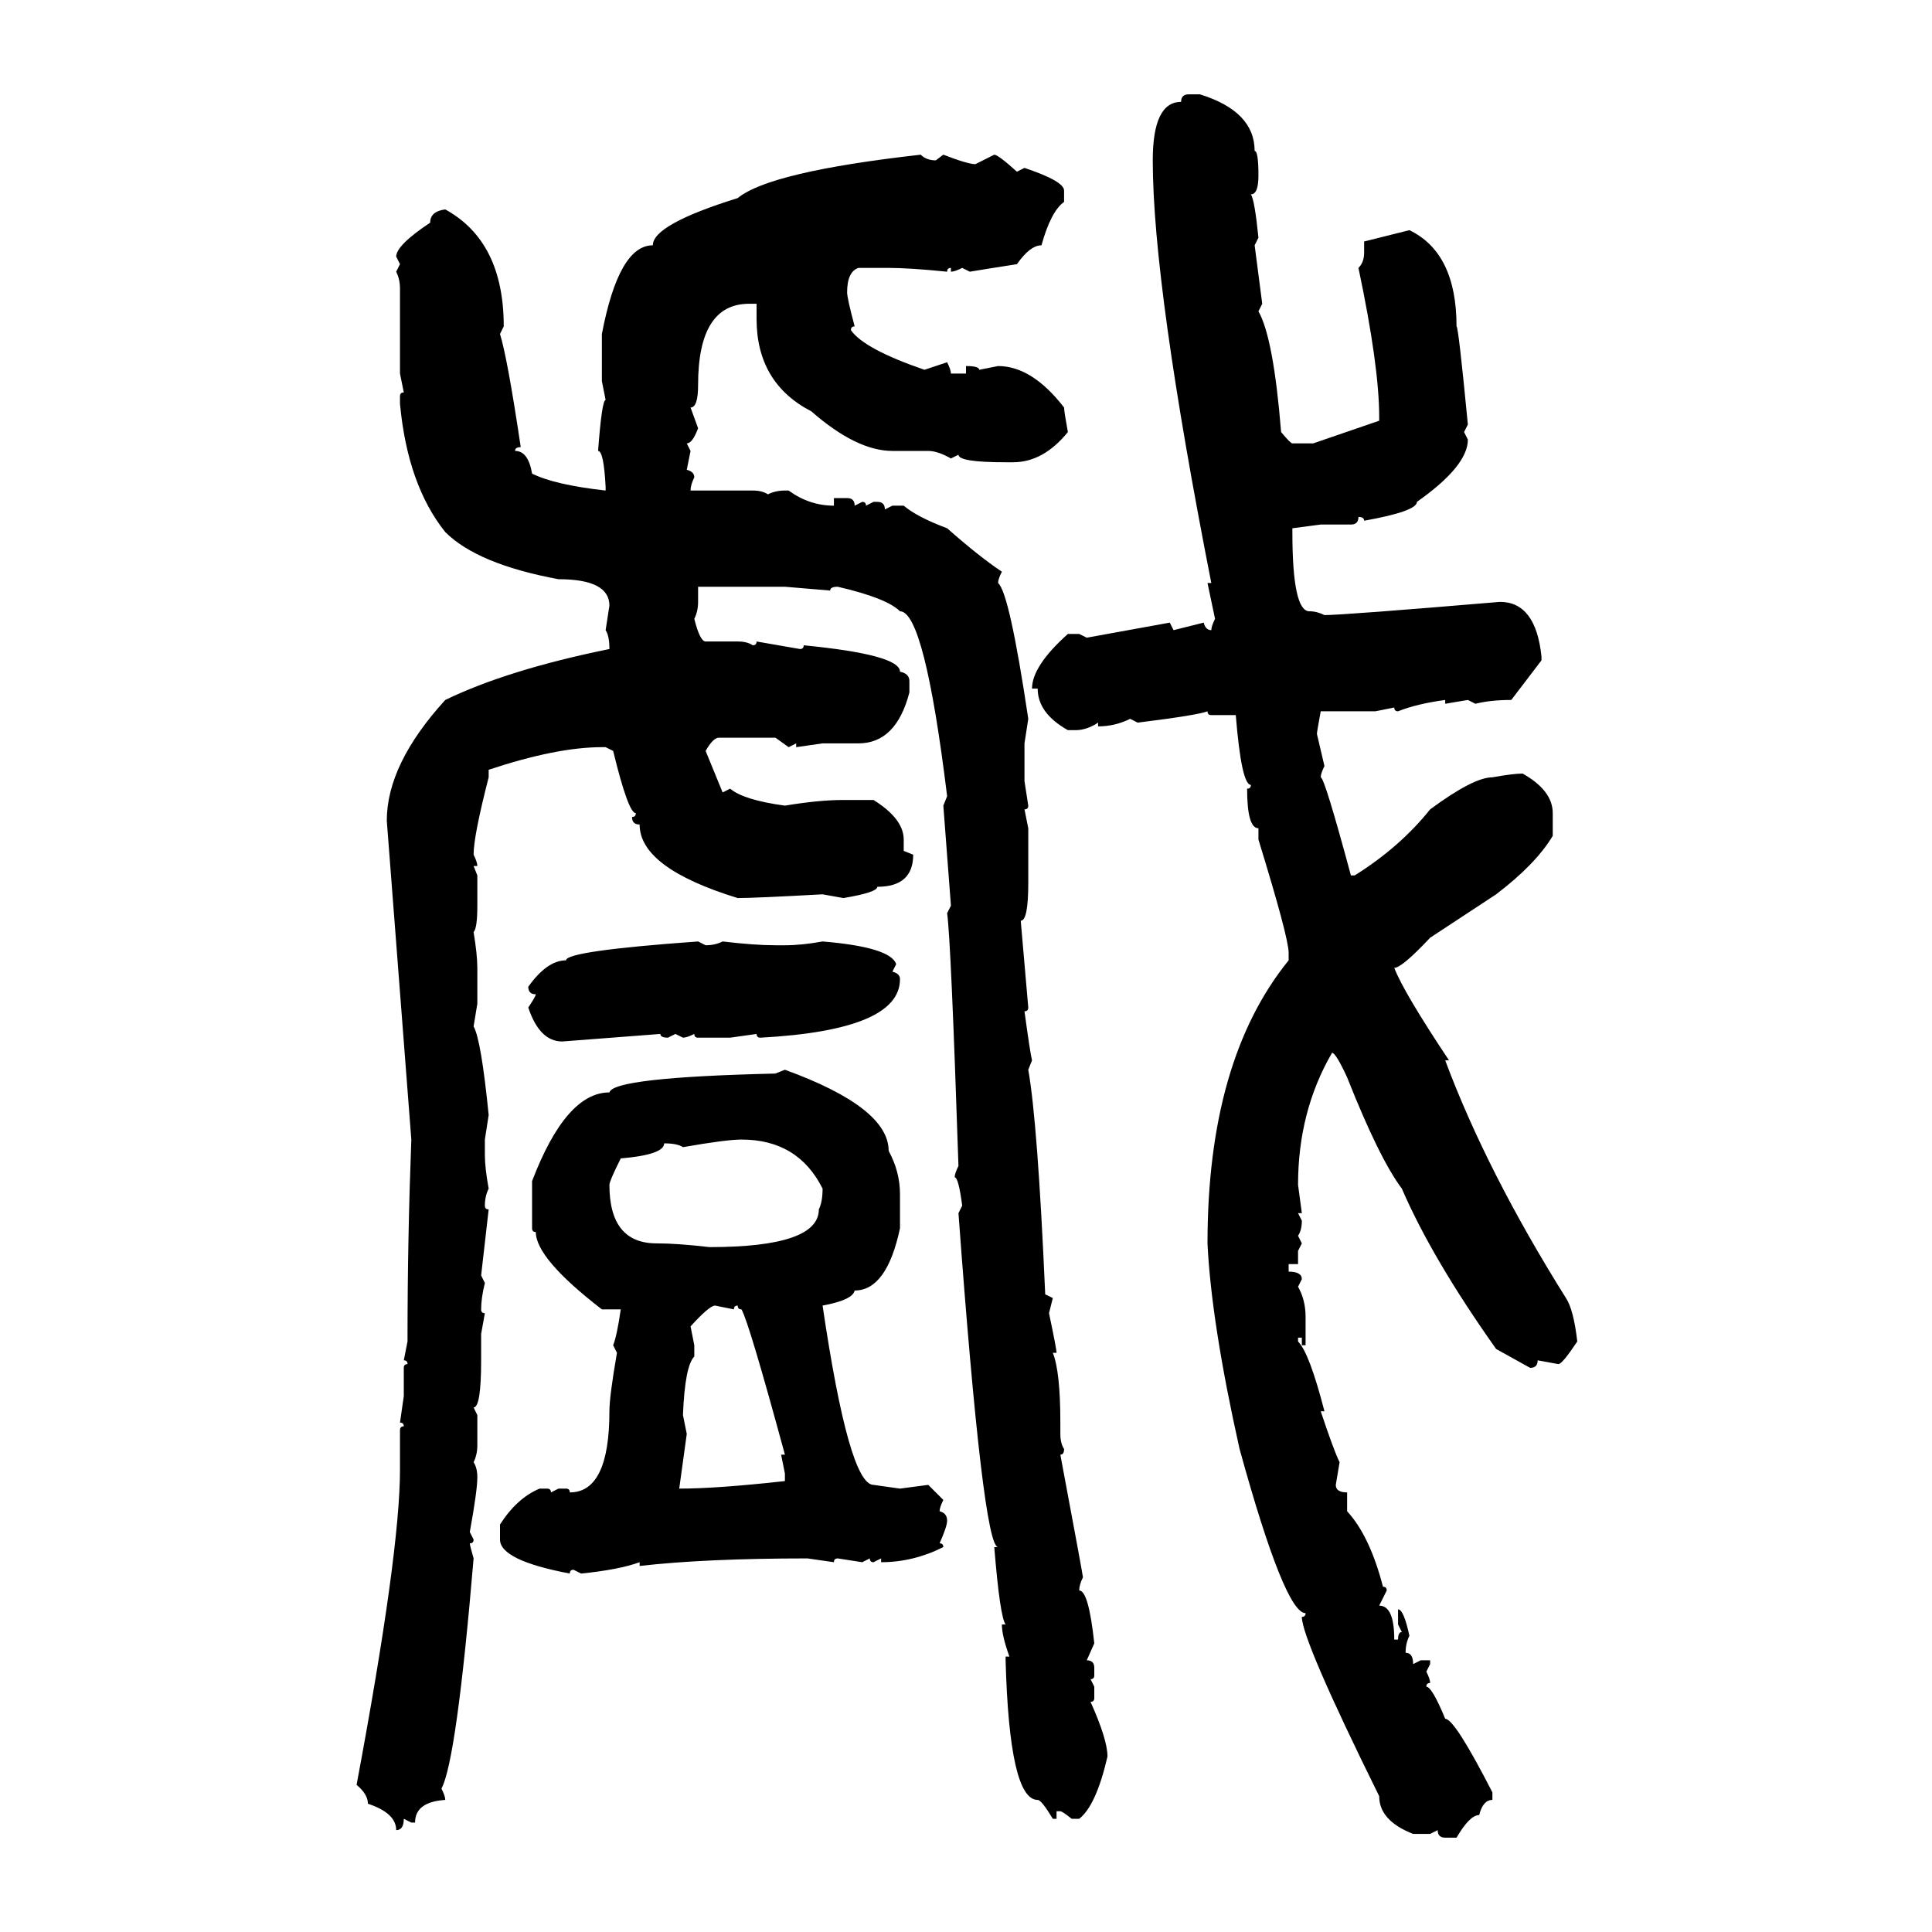 <svg xmlns="http://www.w3.org/2000/svg" xmlns:xlink="http://www.w3.org/1999/xlink" width="300" height="300"><path d="M184.57 14.65L184.57 14.65L186.33 14.65Q194.82 17.29 194.82 23.44L194.82 23.44Q195.41 23.44 195.41 27.25L195.41 27.25Q195.41 30.18 194.24 30.18L194.24 30.18Q194.82 31.05 195.41 36.91L195.41 36.91L194.82 38.09L196.00 47.17L195.41 48.34Q197.75 52.44 198.93 67.09L198.93 67.09Q200.39 68.85 200.68 68.85L200.68 68.85L203.91 68.85L214.16 65.33L214.16 64.75Q214.16 56.84 210.94 41.60L210.94 41.60Q211.82 40.72 211.82 39.26L211.82 39.26L211.82 37.50L218.85 35.74Q226.17 39.26 226.17 50.68L226.17 50.68Q226.46 50.68 227.93 65.92L227.93 65.92L227.34 67.09L227.93 68.26Q227.93 72.36 220.02 77.93L220.02 77.93Q220.02 79.39 211.82 80.86L211.82 80.86Q211.82 80.27 210.94 80.27L210.94 80.27Q210.94 81.45 209.77 81.45L209.77 81.45L205.08 81.45L200.68 82.03L200.68 82.62Q200.68 94.92 203.32 94.92L203.32 94.92Q204.49 94.92 205.66 95.51L205.66 95.51Q208.59 95.51 232.91 93.46L232.91 93.46Q238.48 93.46 239.36 101.95L239.36 101.95L239.36 102.54L234.67 108.69Q231.45 108.69 229.10 109.28L229.10 109.28L227.93 108.69L224.41 109.28L224.41 108.69Q220.02 109.28 217.09 110.45L217.09 110.45Q216.50 110.45 216.50 109.86L216.50 109.86L213.57 110.45L205.08 110.45Q204.49 113.67 204.49 113.96L204.49 113.96L205.66 118.95Q205.08 120.12 205.08 120.70L205.08 120.70Q205.66 120.70 209.77 135.94L209.77 135.94L210.35 135.94Q217.38 131.54 222.07 125.68L222.07 125.68Q228.81 120.70 231.74 120.70L231.74 120.70Q234.96 120.12 236.43 120.12L236.43 120.12Q241.11 122.75 241.11 126.27L241.11 126.27L241.11 129.79Q238.48 134.18 232.32 138.87L232.32 138.87L222.07 145.61Q217.68 150.29 216.50 150.29L216.50 150.29Q217.97 154.10 225 164.65L225 164.65L224.41 164.65Q230.86 181.93 243.16 201.56L243.16 201.56Q244.34 203.32 244.92 208.30L244.92 208.30Q242.58 211.82 241.99 211.82L241.99 211.82L238.77 211.23Q238.77 212.40 237.60 212.40L237.60 212.40L232.32 209.47Q222.36 195.41 217.68 184.57L217.68 184.57Q214.16 179.88 209.18 167.29L209.18 167.29Q207.42 163.48 206.84 163.48L206.84 163.48Q201.56 172.56 201.56 183.98L201.56 183.98L202.15 188.38L201.56 188.38L202.15 189.55Q202.15 191.02 201.56 191.89L201.56 191.89L202.15 193.07L201.56 194.24L201.56 196.29L200.10 196.29L200.10 197.46Q202.15 197.46 202.15 198.63L202.15 198.63L201.56 199.80Q202.73 201.86 202.73 204.49L202.73 204.49L202.73 208.89L202.15 208.89L202.15 207.71L201.56 207.71L201.56 208.30Q203.32 210.06 205.66 219.14L205.66 219.14L205.08 219.14Q207.13 225.29 208.01 227.05L208.01 227.05L207.42 230.57Q207.42 231.74 209.18 231.74L209.18 231.74L209.18 234.67Q212.70 238.48 214.75 246.39L214.75 246.39Q215.33 246.39 215.33 246.97L215.33 246.97L214.16 249.32Q216.50 249.32 216.50 254.59L216.50 254.59L217.09 254.59Q217.09 253.42 217.68 253.42L217.68 253.42L217.09 252.25L217.09 249.90Q217.97 249.90 218.85 254.00L218.85 254.00Q218.26 255.18 218.26 256.64L218.26 256.64Q219.43 256.64 219.43 258.40L219.43 258.40L220.61 257.81L222.07 257.81L222.07 258.40L221.48 259.57Q222.07 260.74 222.07 261.33L222.07 261.33Q221.48 261.33 221.48 261.91L221.48 261.91Q222.36 261.91 224.41 266.89L224.41 266.89Q225.88 266.89 231.74 278.32L231.74 278.32L231.74 279.49Q230.27 279.49 229.69 281.84L229.69 281.84Q228.22 281.84 226.17 285.35L226.17 285.35L224.41 285.35Q223.24 285.35 223.24 284.18L223.24 284.18L222.07 284.77L219.43 284.77Q214.16 282.71 214.16 278.91L214.16 278.91Q202.15 254.59 202.15 251.07L202.15 251.07Q202.73 251.07 202.73 250.49L202.73 250.49Q199.51 250.49 192.48 225L192.48 225Q188.09 205.37 187.50 193.07L187.50 193.07Q187.50 164.65 200.10 149.12L200.10 149.12L200.10 147.95Q200.10 145.61 195.41 130.37L195.41 130.37L195.41 128.61Q193.65 128.61 193.65 122.46L193.65 122.46Q194.24 122.46 194.24 121.88L194.24 121.88Q192.77 121.88 191.89 111.04L191.89 111.04L188.09 111.04Q187.50 111.04 187.50 110.45L187.50 110.45Q186.04 111.04 176.66 112.21L176.66 112.21L175.49 111.62Q173.14 112.79 170.51 112.79L170.51 112.79L170.51 112.21Q168.75 113.38 166.99 113.38L166.99 113.38L165.82 113.38Q161.13 110.74 161.13 106.93L161.13 106.93L160.25 106.93Q160.25 103.42 165.82 98.44L165.82 98.44L167.58 98.44L168.75 99.02L181.64 96.68L182.23 97.85L186.91 96.68Q187.21 97.85 188.09 97.85L188.09 97.85Q188.09 97.27 188.67 96.09L188.67 96.09L187.50 90.53L188.09 90.53Q179.00 44.24 179.00 24.90L179.00 24.90Q179.00 15.82 183.40 15.82L183.40 15.82Q183.40 14.65 184.57 14.65ZM142.97 24.02L142.97 24.02Q143.85 24.90 145.31 24.90L145.31 24.90L146.48 24.02Q150.29 25.49 151.46 25.49L151.46 25.49L154.39 24.02Q154.98 24.02 157.91 26.66L157.91 26.66L159.08 26.07Q165.23 28.13 165.23 29.59L165.23 29.59L165.23 31.35Q163.18 32.81 161.72 38.09L161.72 38.09Q159.96 38.09 157.91 41.02L157.91 41.02Q152.34 41.89 150.59 42.19L150.59 42.19L149.41 41.60Q148.24 42.19 147.66 42.19L147.66 42.19L147.66 41.60Q147.07 41.60 147.07 42.19L147.07 42.19Q141.21 41.60 137.99 41.60L137.99 41.60L133.30 41.60Q131.54 42.19 131.54 45.41L131.54 45.41Q131.54 46.29 132.71 50.68L132.71 50.68Q132.13 50.68 132.13 51.27L132.13 51.27Q134.18 54.20 143.55 57.42L143.55 57.42L147.07 56.25Q147.66 57.42 147.66 58.01L147.66 58.01L150 58.01L150 56.84Q152.05 56.84 152.05 57.42L152.05 57.42L154.98 56.84Q160.25 56.84 165.23 63.28L165.23 63.28Q165.23 63.87 165.82 67.09L165.82 67.09Q162.01 71.78 157.32 71.78L157.32 71.78L156.15 71.78Q148.83 71.78 148.83 70.61L148.83 70.61L147.66 71.19Q145.61 70.02 144.14 70.02L144.14 70.02L138.57 70.02Q133.01 70.02 125.98 63.87L125.98 63.87Q117.48 59.47 117.48 49.51L117.48 49.51L117.48 47.17L116.31 47.17Q108.40 47.17 108.40 59.77L108.40 59.77Q108.40 63.28 107.23 63.28L107.23 63.28L108.40 66.50Q107.52 68.85 106.64 68.85L106.64 68.85L107.23 70.02L106.64 72.95Q107.81 73.24 107.81 74.12L107.81 74.12Q107.23 75.29 107.23 76.17L107.23 76.17L116.89 76.17Q118.36 76.17 119.24 76.76L119.24 76.76Q120.41 76.17 121.88 76.17L121.88 76.17L122.46 76.17Q125.68 78.52 129.49 78.52L129.49 78.52L129.49 77.34L131.54 77.34Q132.71 77.34 132.71 78.52L132.71 78.52L133.89 77.93Q134.47 77.93 134.47 78.52L134.47 78.52L135.64 77.93L136.23 77.93Q137.40 77.93 137.40 79.10L137.40 79.10L138.57 78.52L140.33 78.52Q142.38 80.27 147.07 82.03L147.07 82.03Q152.05 86.43 155.57 88.77L155.57 88.77Q154.98 89.94 154.98 90.53L154.98 90.53Q156.74 91.99 159.67 111.62L159.67 111.62L159.08 115.43L159.08 121.29L159.67 125.10Q159.67 125.68 159.08 125.68L159.08 125.68L159.67 128.61L159.67 137.11Q159.67 142.97 158.50 142.97L158.50 142.97L159.67 156.45Q159.67 157.03 159.08 157.03L159.08 157.03Q159.96 163.48 160.25 164.65L160.25 164.65L159.67 166.11Q161.13 174.32 162.30 200.98L162.30 200.98L163.48 201.56L162.89 203.91Q164.06 209.47 164.06 210.06L164.06 210.06L163.48 210.06Q164.65 212.99 164.65 220.90L164.65 220.90L164.65 222.66Q164.65 224.12 165.23 225L165.23 225Q165.23 225.88 164.65 225.88L164.65 225.88Q168.16 244.63 168.16 244.92L168.16 244.92Q167.58 246.09 167.58 246.97L167.58 246.97Q169.04 246.97 169.92 255.18L169.92 255.18L168.75 257.81Q169.92 257.81 169.92 258.98L169.92 258.98L169.92 260.16Q169.92 260.74 169.34 260.74L169.34 260.74L169.92 261.91L169.92 263.67Q169.92 264.26 169.34 264.26L169.34 264.26Q171.97 270.12 171.97 272.75L171.97 272.75Q170.21 280.37 167.58 282.42L167.58 282.42L166.41 282.42Q164.94 281.25 164.65 281.25L164.65 281.25L164.06 281.25L164.06 282.42L163.48 282.42Q161.72 279.49 161.13 279.49L161.13 279.49Q156.74 279.49 156.15 257.81L156.15 257.81L156.15 257.23L156.74 257.23Q155.57 254.00 155.57 252.25L155.57 252.25L156.15 252.25Q155.27 251.07 154.39 240.23L154.39 240.23L154.98 240.23Q152.64 240.23 148.83 188.38L148.83 188.38L149.41 187.21Q148.83 182.81 148.24 182.81L148.24 182.81Q148.24 182.23 148.83 181.05L148.83 181.05Q147.66 145.90 147.07 141.80L147.07 141.80L147.66 140.63L146.48 125.10L147.07 123.63Q143.55 94.92 139.75 94.92L139.75 94.92Q137.70 92.87 130.08 91.11L130.08 91.11Q128.91 91.11 128.91 91.70L128.91 91.70L121.88 91.11L108.40 91.11L108.40 93.46Q108.40 94.92 107.81 96.09L107.81 96.09Q108.69 99.61 109.57 99.61L109.57 99.61L114.55 99.61Q116.02 99.61 116.89 100.20L116.89 100.20Q117.48 100.20 117.48 99.61L117.48 99.61L124.22 100.78Q124.80 100.78 124.80 100.20L124.80 100.20Q139.75 101.66 139.75 104.30L139.75 104.30Q141.21 104.59 141.21 105.76L141.21 105.76L141.21 107.52Q139.16 115.43 133.30 115.43L133.30 115.43L127.73 115.43L123.63 116.02L123.63 115.43L122.46 116.02L120.41 114.55L111.62 114.55Q110.74 114.55 109.57 116.60L109.57 116.60L112.21 123.05L113.38 122.46Q115.43 124.22 121.88 125.10L121.88 125.10Q127.15 124.22 130.96 124.22L130.96 124.22L135.64 124.22Q140.33 127.15 140.33 130.37L140.33 130.37L140.33 132.13L141.80 132.71Q141.80 137.70 136.23 137.70L136.23 137.70Q136.23 138.57 130.96 139.45L130.96 139.45L127.73 138.87Q117.19 139.45 114.55 139.45L114.55 139.45Q99.32 134.77 99.32 128.03L99.32 128.03Q98.14 128.03 98.14 126.86L98.14 126.86Q98.73 126.86 98.73 126.27L98.73 126.27Q97.56 126.27 95.21 116.60L95.21 116.60L94.04 116.02L93.46 116.02Q86.43 116.02 75.88 119.53L75.88 119.53L75.88 120.70Q73.54 129.79 73.54 132.71L73.54 132.71Q74.12 133.89 74.12 134.47L74.12 134.47L73.54 134.47L74.12 135.94L74.12 140.63Q74.12 144.14 73.54 144.73L73.54 144.73Q74.12 148.24 74.12 150.29L74.12 150.29L74.12 155.86L73.54 159.38Q74.71 161.43 75.88 173.14L75.88 173.14L75.29 176.95L75.29 179.30Q75.29 181.35 75.88 184.57L75.88 184.57Q75.29 185.74 75.29 187.21L75.29 187.21Q75.29 187.79 75.88 187.79L75.88 187.79L74.71 198.05L75.29 199.22Q74.71 201.56 74.71 203.32L74.71 203.32Q74.71 203.91 75.29 203.91L75.29 203.91L74.71 207.13L74.71 211.23Q74.71 218.55 73.54 218.55L73.54 218.55L74.12 219.73L74.12 224.41Q74.12 225.88 73.54 227.05L73.54 227.05Q74.12 227.93 74.12 229.39L74.12 229.39Q74.12 231.45 72.95 237.89L72.95 237.89L73.54 239.06Q73.54 239.65 72.95 239.65L72.95 239.65Q72.95 239.94 73.54 241.99L73.54 241.99Q70.90 273.34 68.55 277.73L68.55 277.73Q69.14 278.91 69.14 279.49L69.14 279.49Q64.45 279.79 64.45 283.01L64.45 283.01L63.87 283.01L62.70 282.42Q62.70 284.18 61.52 284.18L61.52 284.18Q61.52 281.54 57.13 280.08L57.13 280.08Q57.13 278.61 55.37 277.15L55.37 277.15Q62.11 241.11 62.11 228.22L62.11 228.22L62.11 222.07Q62.11 221.48 62.70 221.48L62.70 221.48Q62.70 220.90 62.11 220.90L62.11 220.90L62.70 216.80L62.70 212.40Q62.70 211.82 63.28 211.82L63.28 211.82Q63.28 211.23 62.70 211.23L62.70 211.23L63.28 208.30L63.28 207.71Q63.28 192.48 63.87 176.95L63.87 176.95L60.06 127.44Q60.06 118.65 69.14 108.69L69.14 108.69Q78.81 104.00 94.63 100.78L94.63 100.78Q94.63 98.73 94.04 97.85L94.04 97.85L94.63 94.04Q94.63 89.94 86.72 89.94L86.72 89.94Q74.12 87.60 69.14 82.62L69.14 82.62Q63.28 75.29 62.11 62.70L62.11 62.70L62.11 61.52Q62.11 60.94 62.70 60.94L62.70 60.94L62.11 58.01L62.11 44.82Q62.11 43.36 61.52 42.19L61.52 42.19L62.11 41.02L61.52 39.84Q61.52 38.09 66.80 34.57L66.80 34.57Q66.80 32.81 69.14 32.52L69.14 32.52Q78.22 37.50 78.22 50.68L78.22 50.68L77.64 51.86Q78.81 55.66 80.86 69.43L80.86 69.43Q79.98 69.43 79.98 70.02L79.98 70.02Q82.03 70.02 82.62 73.54L82.62 73.54Q86.13 75.29 94.04 76.17L94.04 76.17L94.04 75.59Q93.75 70.02 92.87 70.02L92.87 70.02Q93.46 62.11 94.04 62.11L94.04 62.11L93.46 59.18L93.46 51.86Q96.09 38.09 101.37 38.09L101.37 38.09Q101.37 34.86 114.55 30.76L114.55 30.76Q119.53 26.66 142.97 24.02ZM108.40 146.19L108.40 146.19L109.57 146.78Q111.04 146.78 112.21 146.19L112.21 146.19Q117.19 146.78 120.41 146.78L120.41 146.78L121.88 146.78Q124.51 146.78 127.73 146.19L127.73 146.19Q138.28 147.07 139.16 149.71L139.16 149.71L138.57 150.88Q139.75 151.17 139.75 152.05L139.75 152.05Q139.75 159.96 118.07 161.13L118.07 161.13Q117.48 161.13 117.48 160.55L117.48 160.55L113.38 161.13L108.40 161.13Q107.81 161.13 107.81 160.55L107.81 160.55Q106.64 161.13 106.05 161.13L106.05 161.13L104.88 160.55L103.71 161.13Q102.54 161.13 102.54 160.55L102.54 160.55L87.30 161.72Q83.79 161.72 82.03 156.45L82.03 156.45Q83.20 154.69 83.20 154.39L83.20 154.39Q82.03 154.39 82.03 153.22L82.03 153.22Q84.96 149.12 87.89 149.12L87.89 149.12Q87.89 147.66 108.40 146.19ZM120.41 166.70L121.88 166.11Q137.99 171.97 137.99 178.71L137.99 178.71Q139.75 181.93 139.75 185.45L139.75 185.45L139.75 190.72Q137.70 200.39 132.71 200.39L132.71 200.39Q132.42 201.86 127.73 202.73L127.73 202.73Q131.84 230.57 135.64 230.57L135.64 230.57L139.75 231.15L144.14 230.57L146.48 232.91Q145.90 234.08 145.90 234.67L145.90 234.67Q147.07 234.96 147.07 236.13L147.07 236.13Q147.07 237.01 145.90 239.65L145.90 239.65Q146.48 239.65 146.48 240.23L146.48 240.23Q141.80 242.58 136.82 242.58L136.82 242.58L136.82 241.99L135.64 242.58Q135.06 242.58 135.06 241.99L135.06 241.99L133.89 242.58L130.08 241.99Q129.49 241.99 129.49 242.58L129.49 242.58L125.39 241.99Q109.57 241.99 99.32 243.16L99.32 243.16L99.32 242.58Q96.09 243.75 90.23 244.34L90.23 244.34L89.06 243.75Q88.48 243.75 88.48 244.34L88.48 244.34Q77.64 242.29 77.64 239.06L77.64 239.06L77.64 236.72Q80.27 232.62 83.79 231.15L83.79 231.15L84.96 231.15Q85.55 231.15 85.55 231.74L85.55 231.74L86.72 231.15L87.89 231.15Q88.48 231.15 88.48 231.74L88.48 231.74Q94.63 231.74 94.63 219.14L94.63 219.14Q94.63 216.80 95.80 210.06L95.80 210.06L95.21 208.89Q95.80 207.42 96.39 203.32L96.39 203.32L93.46 203.32Q83.20 195.41 83.20 191.31L83.20 191.31Q82.62 191.31 82.62 190.72L82.62 190.72L82.62 183.40Q87.89 169.63 94.63 169.63L94.63 169.63Q95.21 167.29 120.41 166.70L120.41 166.70ZM106.05 178.13L106.05 178.13Q105.18 177.54 103.13 177.54L103.13 177.54Q103.13 179.30 96.39 179.88L96.39 179.88Q94.63 183.40 94.63 183.98L94.63 183.98Q94.63 193.07 101.95 193.07L101.95 193.07Q105.18 193.07 110.16 193.65L110.16 193.65Q127.15 193.65 127.15 187.79L127.15 187.79Q127.73 186.62 127.73 184.57L127.73 184.57Q123.93 176.95 115.14 176.95L115.14 176.95Q112.79 176.95 106.05 178.13ZM107.23 205.96L107.23 205.96L107.81 208.89L107.81 210.64Q106.35 212.11 106.05 219.73L106.05 219.73L106.64 222.66L105.47 231.15Q111.33 231.15 121.88 229.98L121.88 229.98L121.88 228.81L121.29 225.88L121.88 225.88Q116.31 205.37 115.14 203.32L115.14 203.32Q114.55 203.32 114.55 202.73L114.55 202.73Q113.96 202.73 113.96 203.32L113.96 203.32L111.04 202.73Q110.16 202.73 107.23 205.96Z"/></svg>